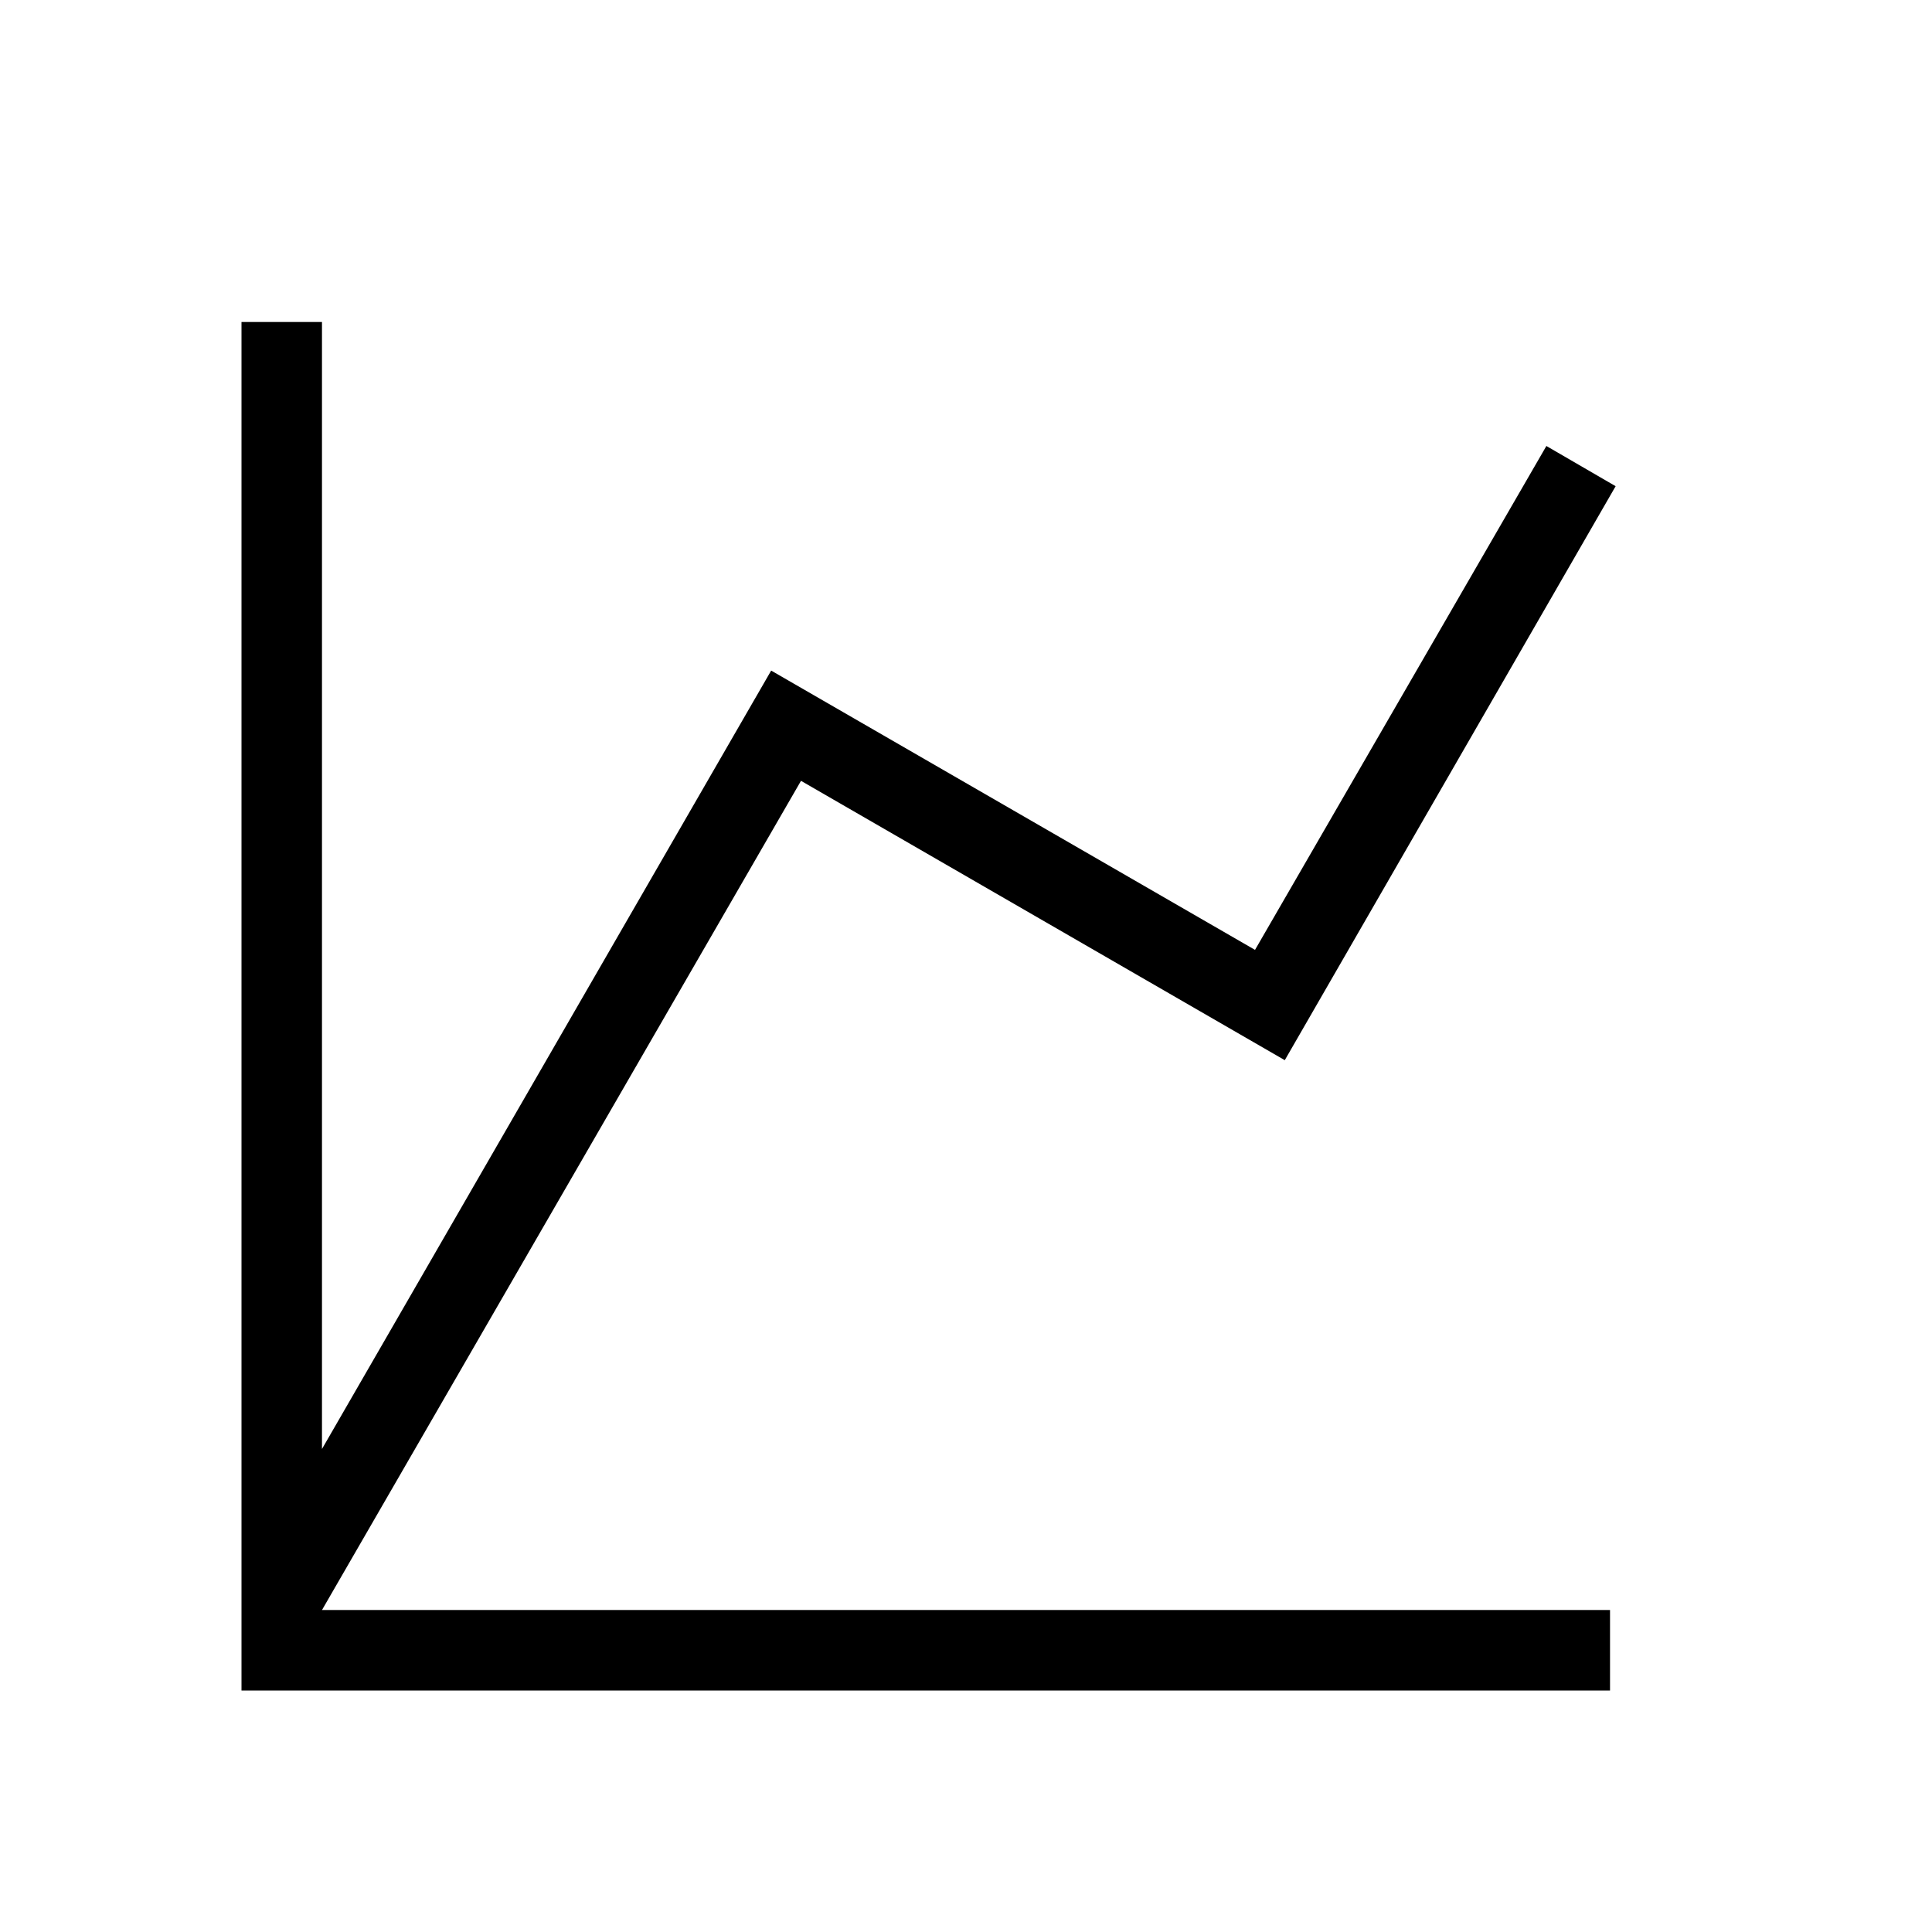 <?xml version="1.0" encoding="UTF-8"?>
<svg xmlns="http://www.w3.org/2000/svg" width="32" height="32" viewBox="0 0 32 32" fill="none">
  <path d="M4 5.333H5.333V24L12.773 11.107L20.787 15.733L25.613 7.387L26.76 8.053L21.28 17.56L13.267 12.933L5.333 26.667H26.667V28H4V5.333Z" fill="black"></path>
</svg>
